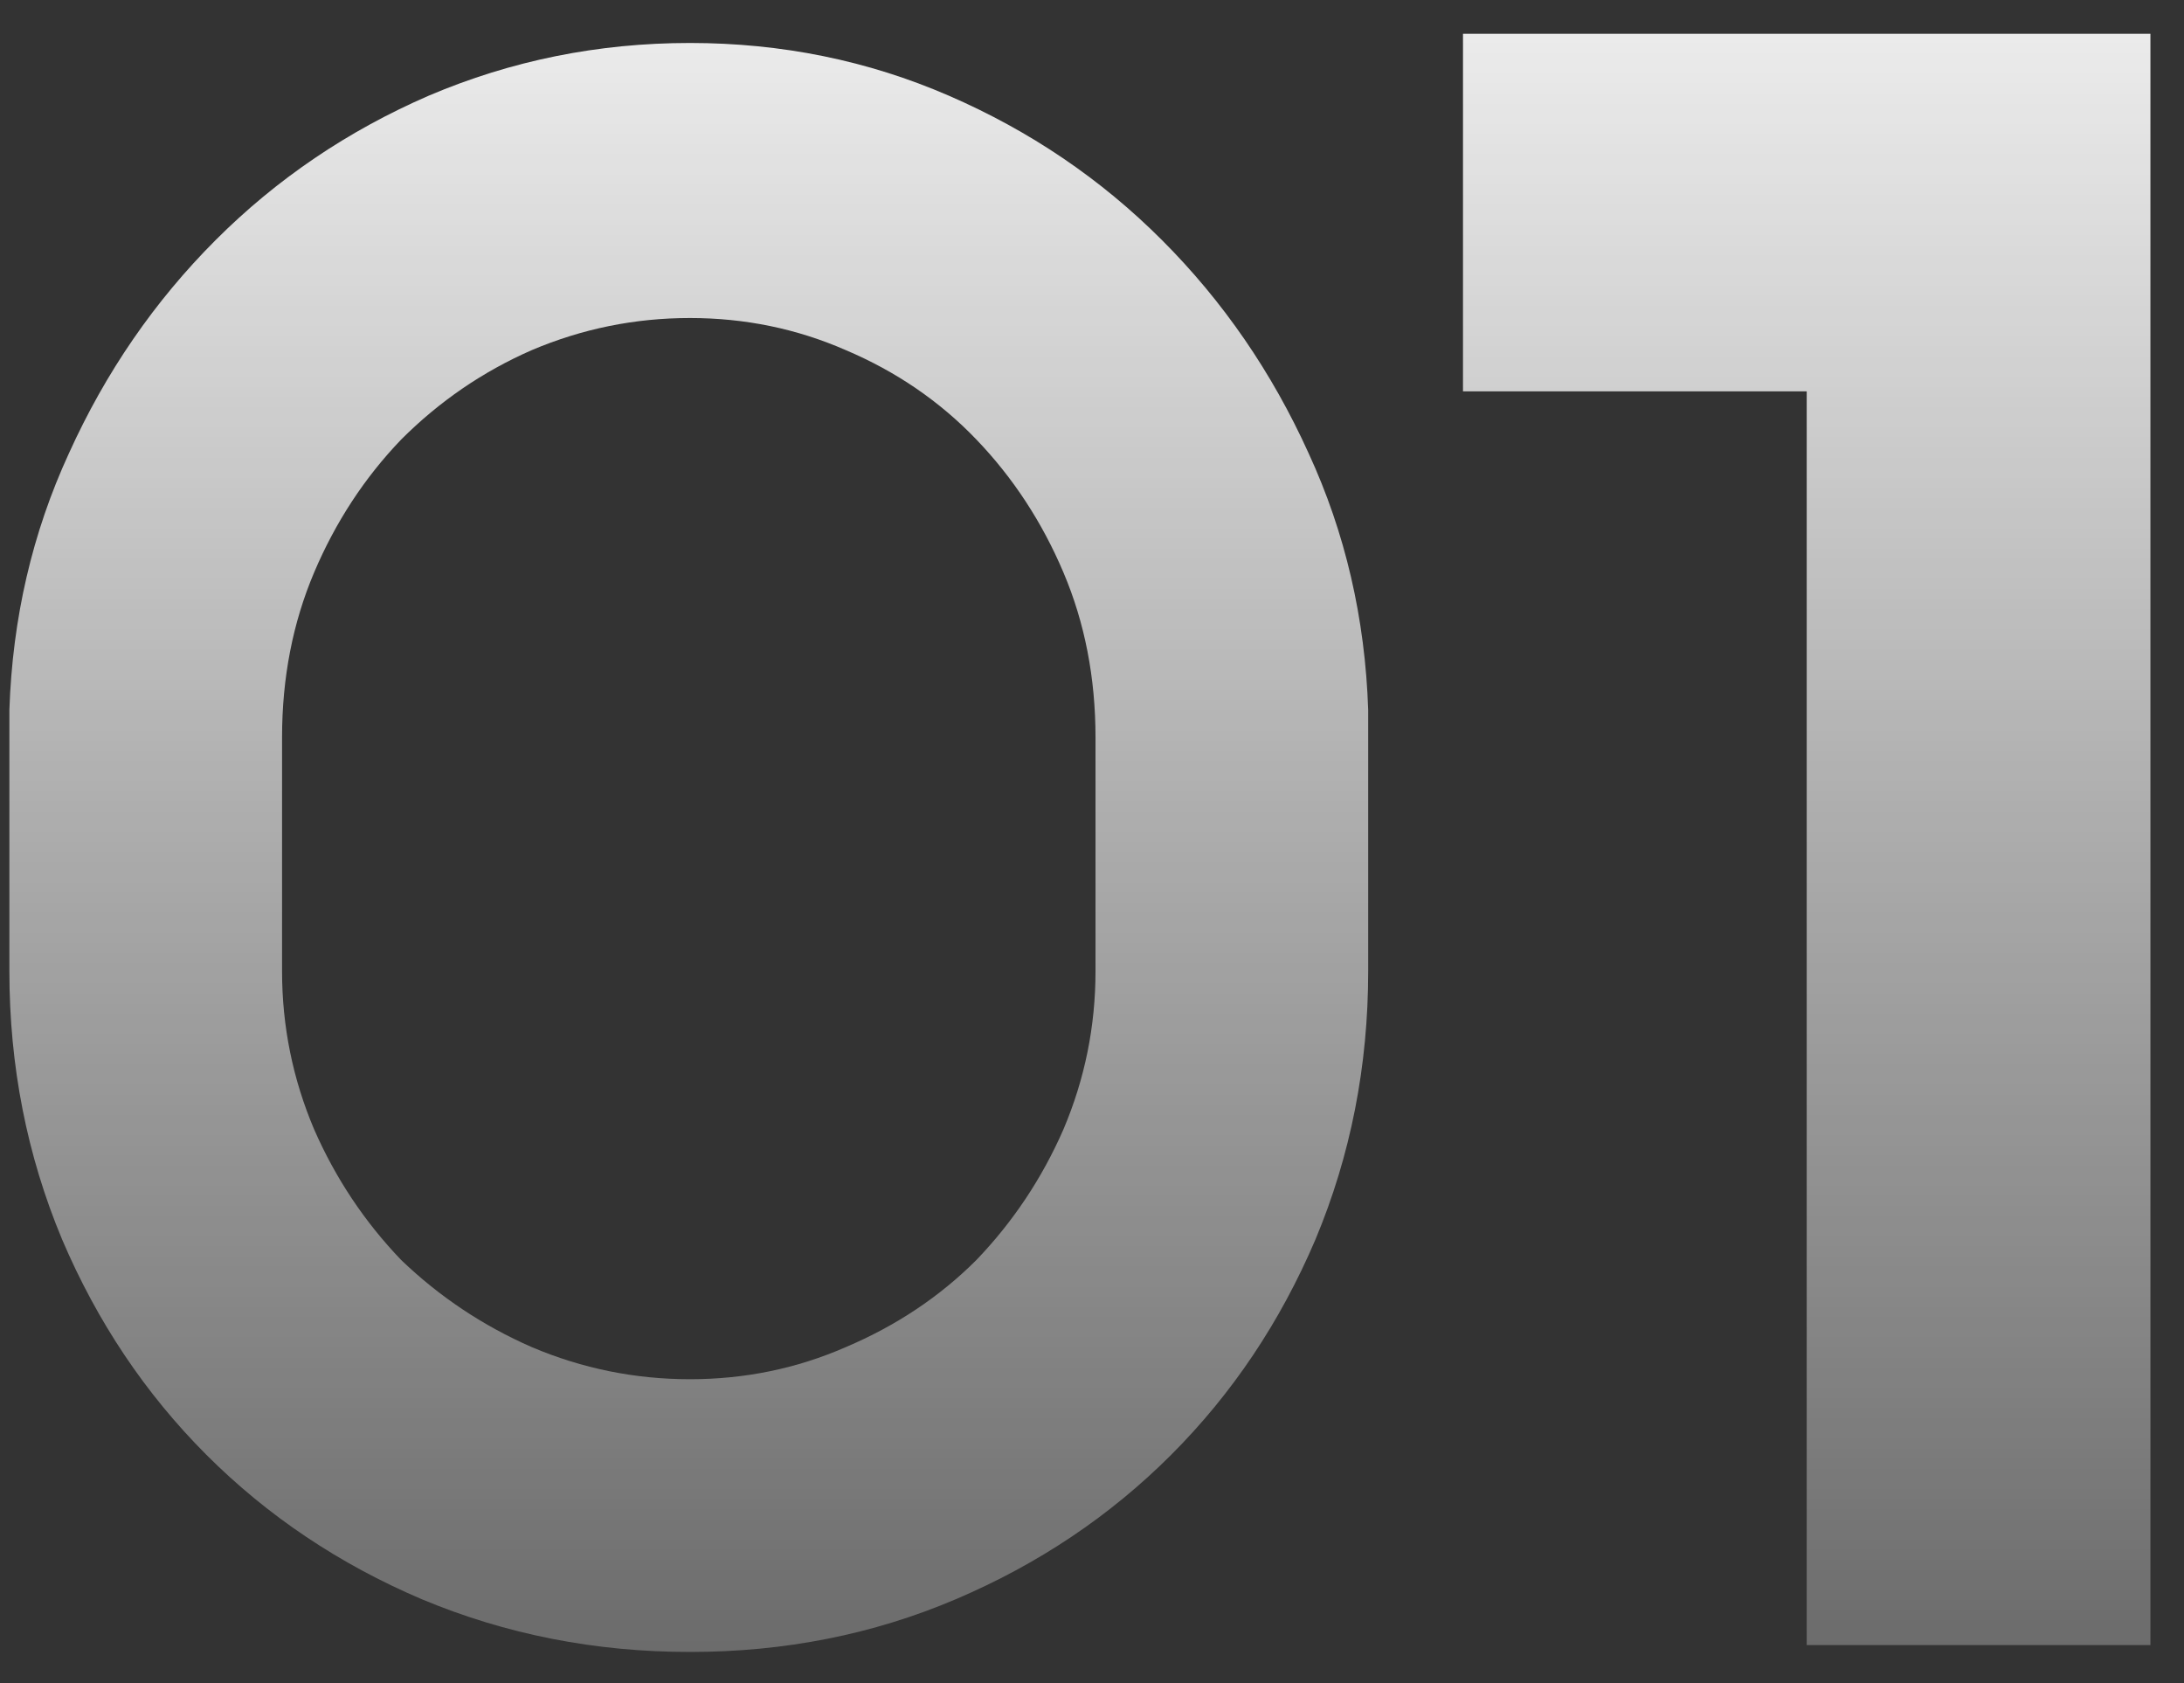 <svg width="61" height="47" viewBox="0 0 61 47" fill="none" xmlns="http://www.w3.org/2000/svg">
<rect x="0" y="0" width="61" height="47" fill="#333333" stroke="none"/>
<path d="M38.214 27.12C38.214 29.765 37.724 32.261 36.742 34.608C35.761 36.912 34.417 38.917 32.71 40.624C31.004 42.331 28.998 43.675 26.694 44.656C24.39 45.637 21.916 46.128 19.27 46.128C16.625 46.128 14.129 45.637 11.782 44.656C9.478 43.675 7.473 42.331 5.766 40.624C4.06 38.917 2.716 36.912 1.734 34.608C0.753 32.261 0.262 29.765 0.262 27.12V19.824C0.348 17.264 0.902 14.875 1.926 12.656C2.95 10.395 4.316 8.411 6.022 6.704C7.729 4.997 9.713 3.653 11.974 2.672C14.278 1.691 16.71 1.2 19.27 1.2C21.83 1.2 24.241 1.691 26.502 2.672C28.764 3.653 30.748 4.997 32.454 6.704C34.161 8.411 35.526 10.395 36.55 12.656C37.574 14.875 38.129 17.264 38.214 19.824V27.12ZM30.598 20.592C30.598 18.928 30.3 17.392 29.702 15.984C29.105 14.576 28.294 13.339 27.27 12.272C26.246 11.205 25.03 10.373 23.622 9.776C22.257 9.179 20.806 8.88 19.27 8.88C17.734 8.88 16.262 9.179 14.854 9.776C13.489 10.373 12.273 11.205 11.206 12.272C10.182 13.339 9.372 14.576 8.774 15.984C8.177 17.392 7.878 18.928 7.878 20.592V27.12C7.878 28.656 8.177 30.128 8.774 31.536C9.372 32.901 10.182 34.117 11.206 35.184C12.273 36.208 13.489 37.019 14.854 37.616C16.262 38.213 17.734 38.512 19.27 38.512C20.806 38.512 22.257 38.213 23.622 37.616C25.03 37.019 26.246 36.208 27.27 35.184C28.294 34.117 29.105 32.901 29.702 31.536C30.3 30.128 30.598 28.656 30.598 27.12V20.592ZM50.462 10.928H40.862V0.944H53.534H60.062V45.936H50.462V10.928Z" fill="url(#paint0_linear_1285_1331)"/>
<defs>
<linearGradient id="paint0_linear_1285_1331" x1="30.5" y1="-6" x2="30.5" y2="66" gradientUnits="userSpaceOnUse">
<stop stop-color="white"/>
<stop offset="1" stop-color="white" stop-opacity="0"/>
</linearGradient>
</defs>
</svg>
